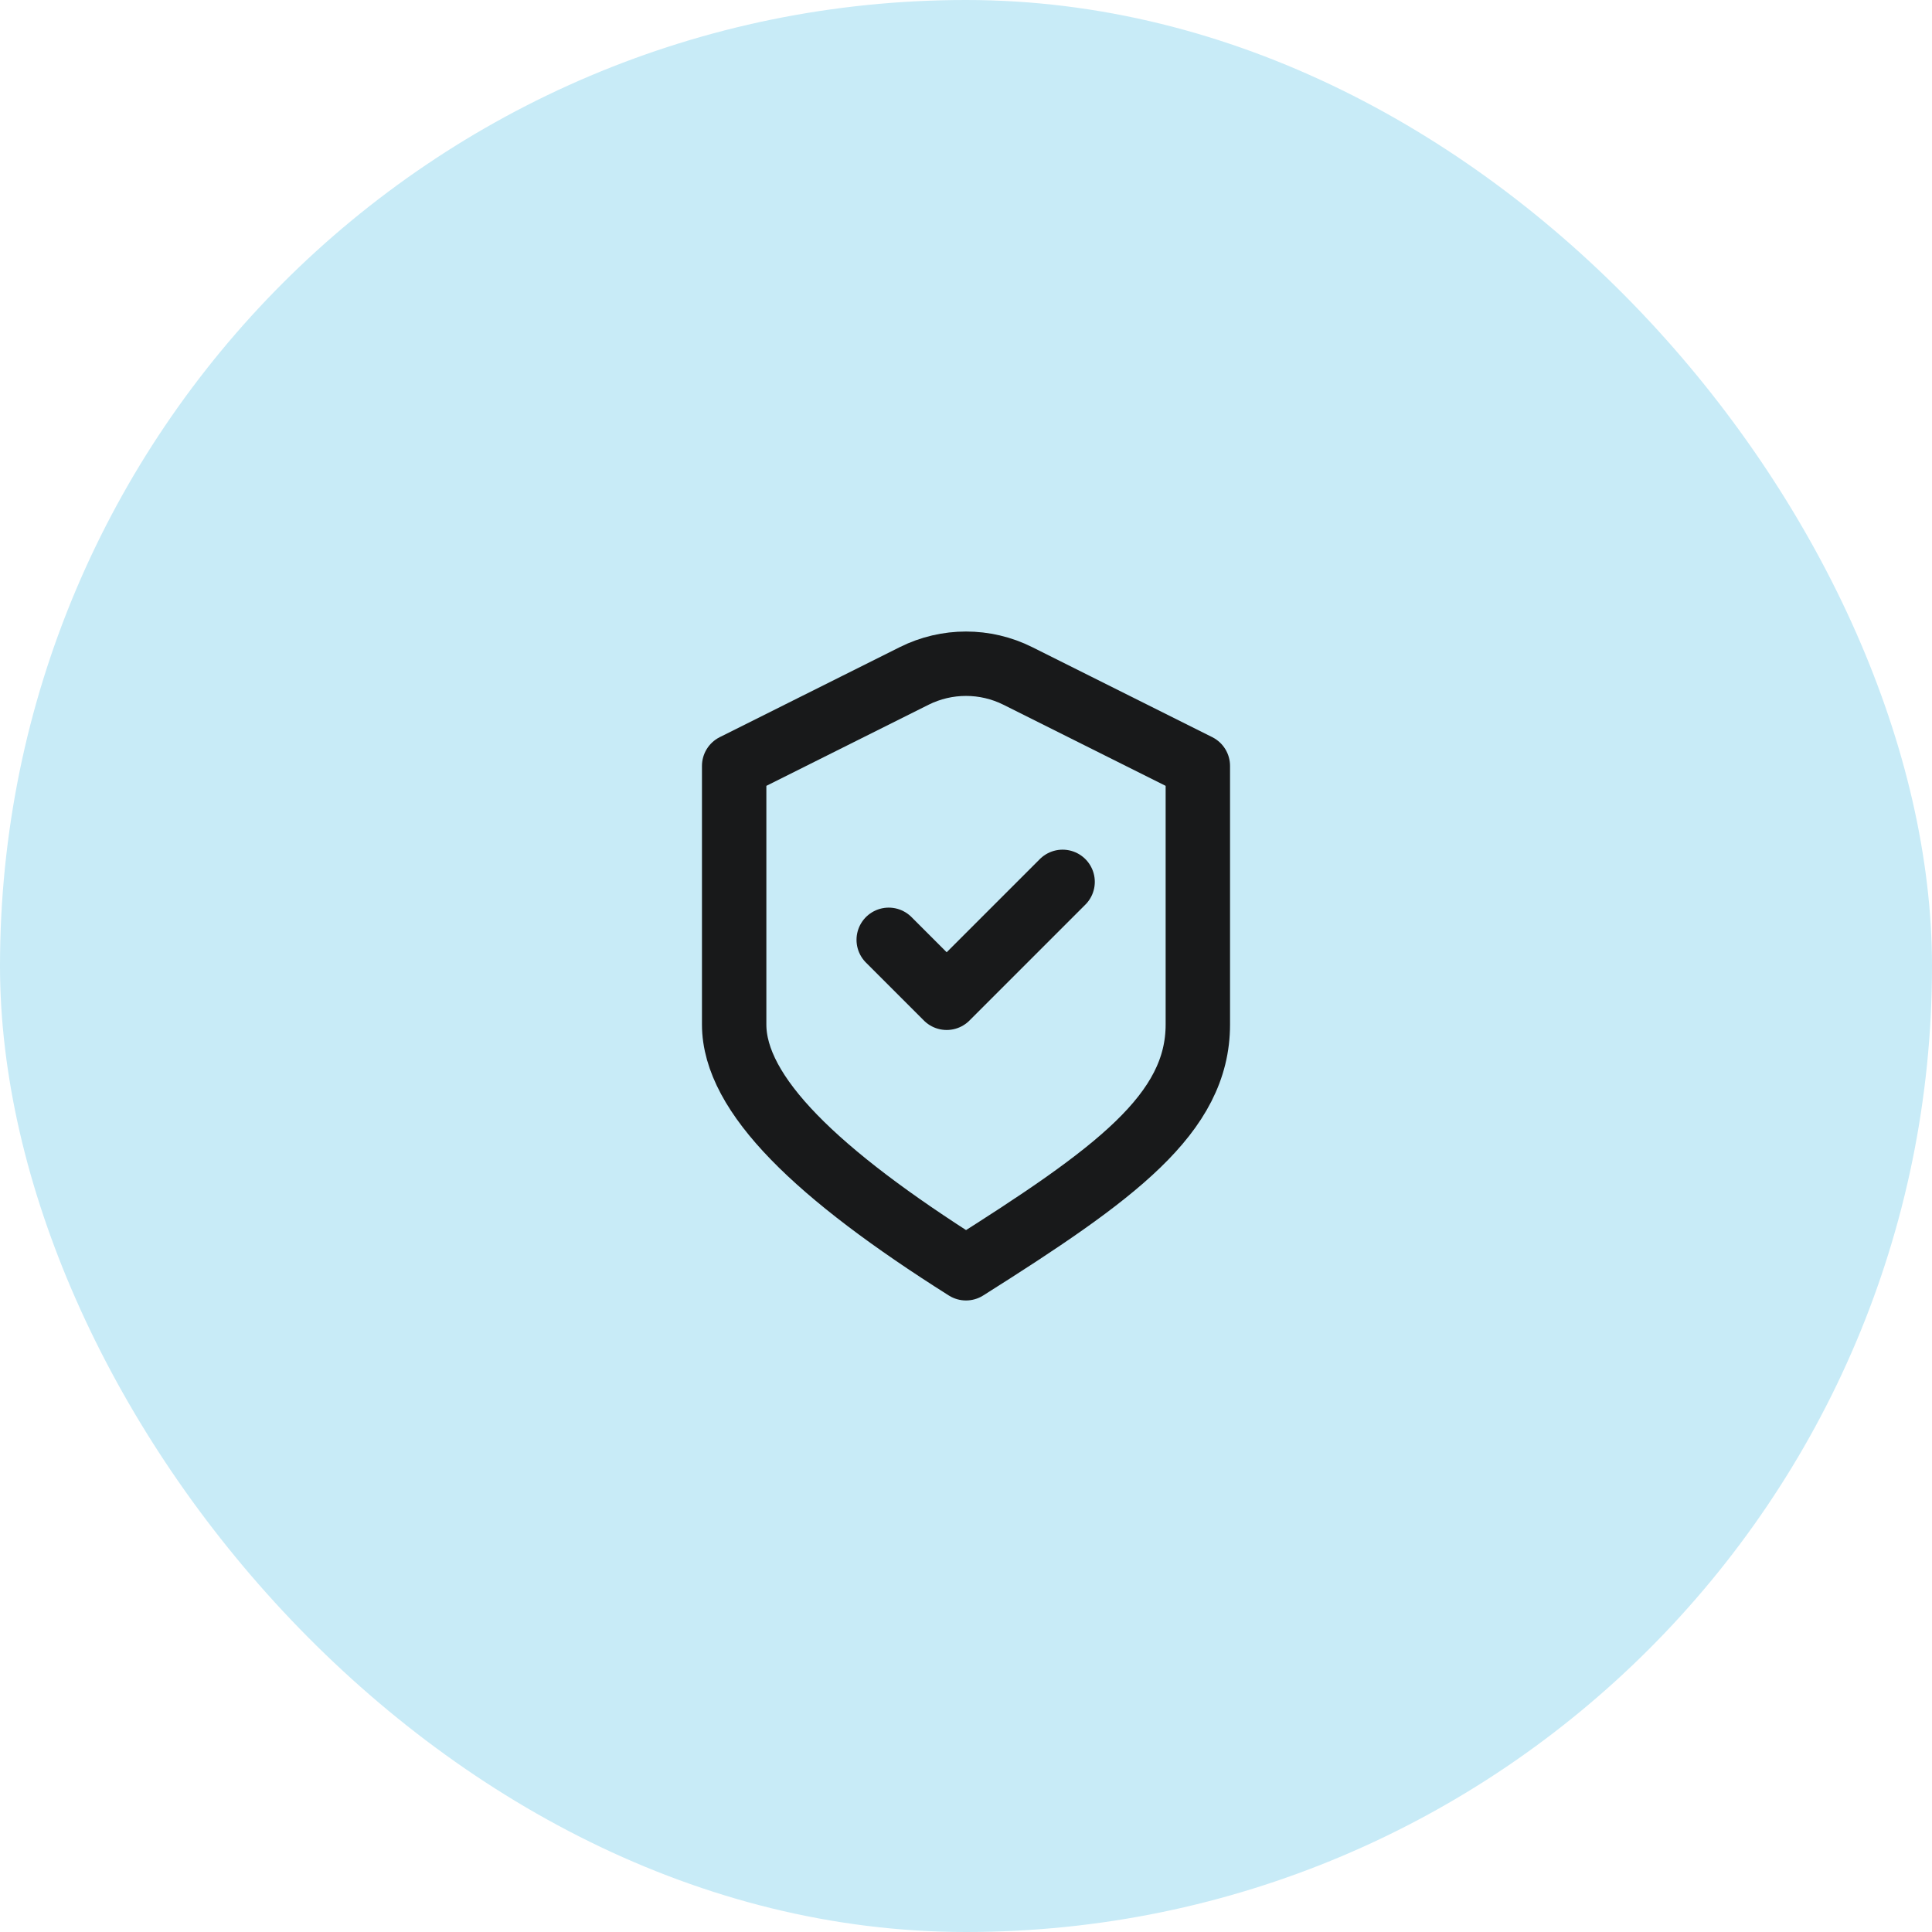 <svg xmlns="http://www.w3.org/2000/svg" width="60" height="60" viewBox="0 0 60 60" fill="none"><rect width="60" height="60" rx="30" fill="#C8EBF7"></rect><path d="M27.6 29.187L29.4 30.987L33 27.387M22.8 23.787L28.39 20.992C29.404 20.486 30.596 20.486 31.61 20.992L37.2 23.787C37.2 23.787 37.2 29.043 37.2 31.815C37.2 34.587 34.638 36.459 30 39.387C25.362 36.459 22.8 33.987 22.8 31.815V23.787Z" stroke="#18191A" stroke-width="2" stroke-linecap="round" stroke-linejoin="round"></path></svg>